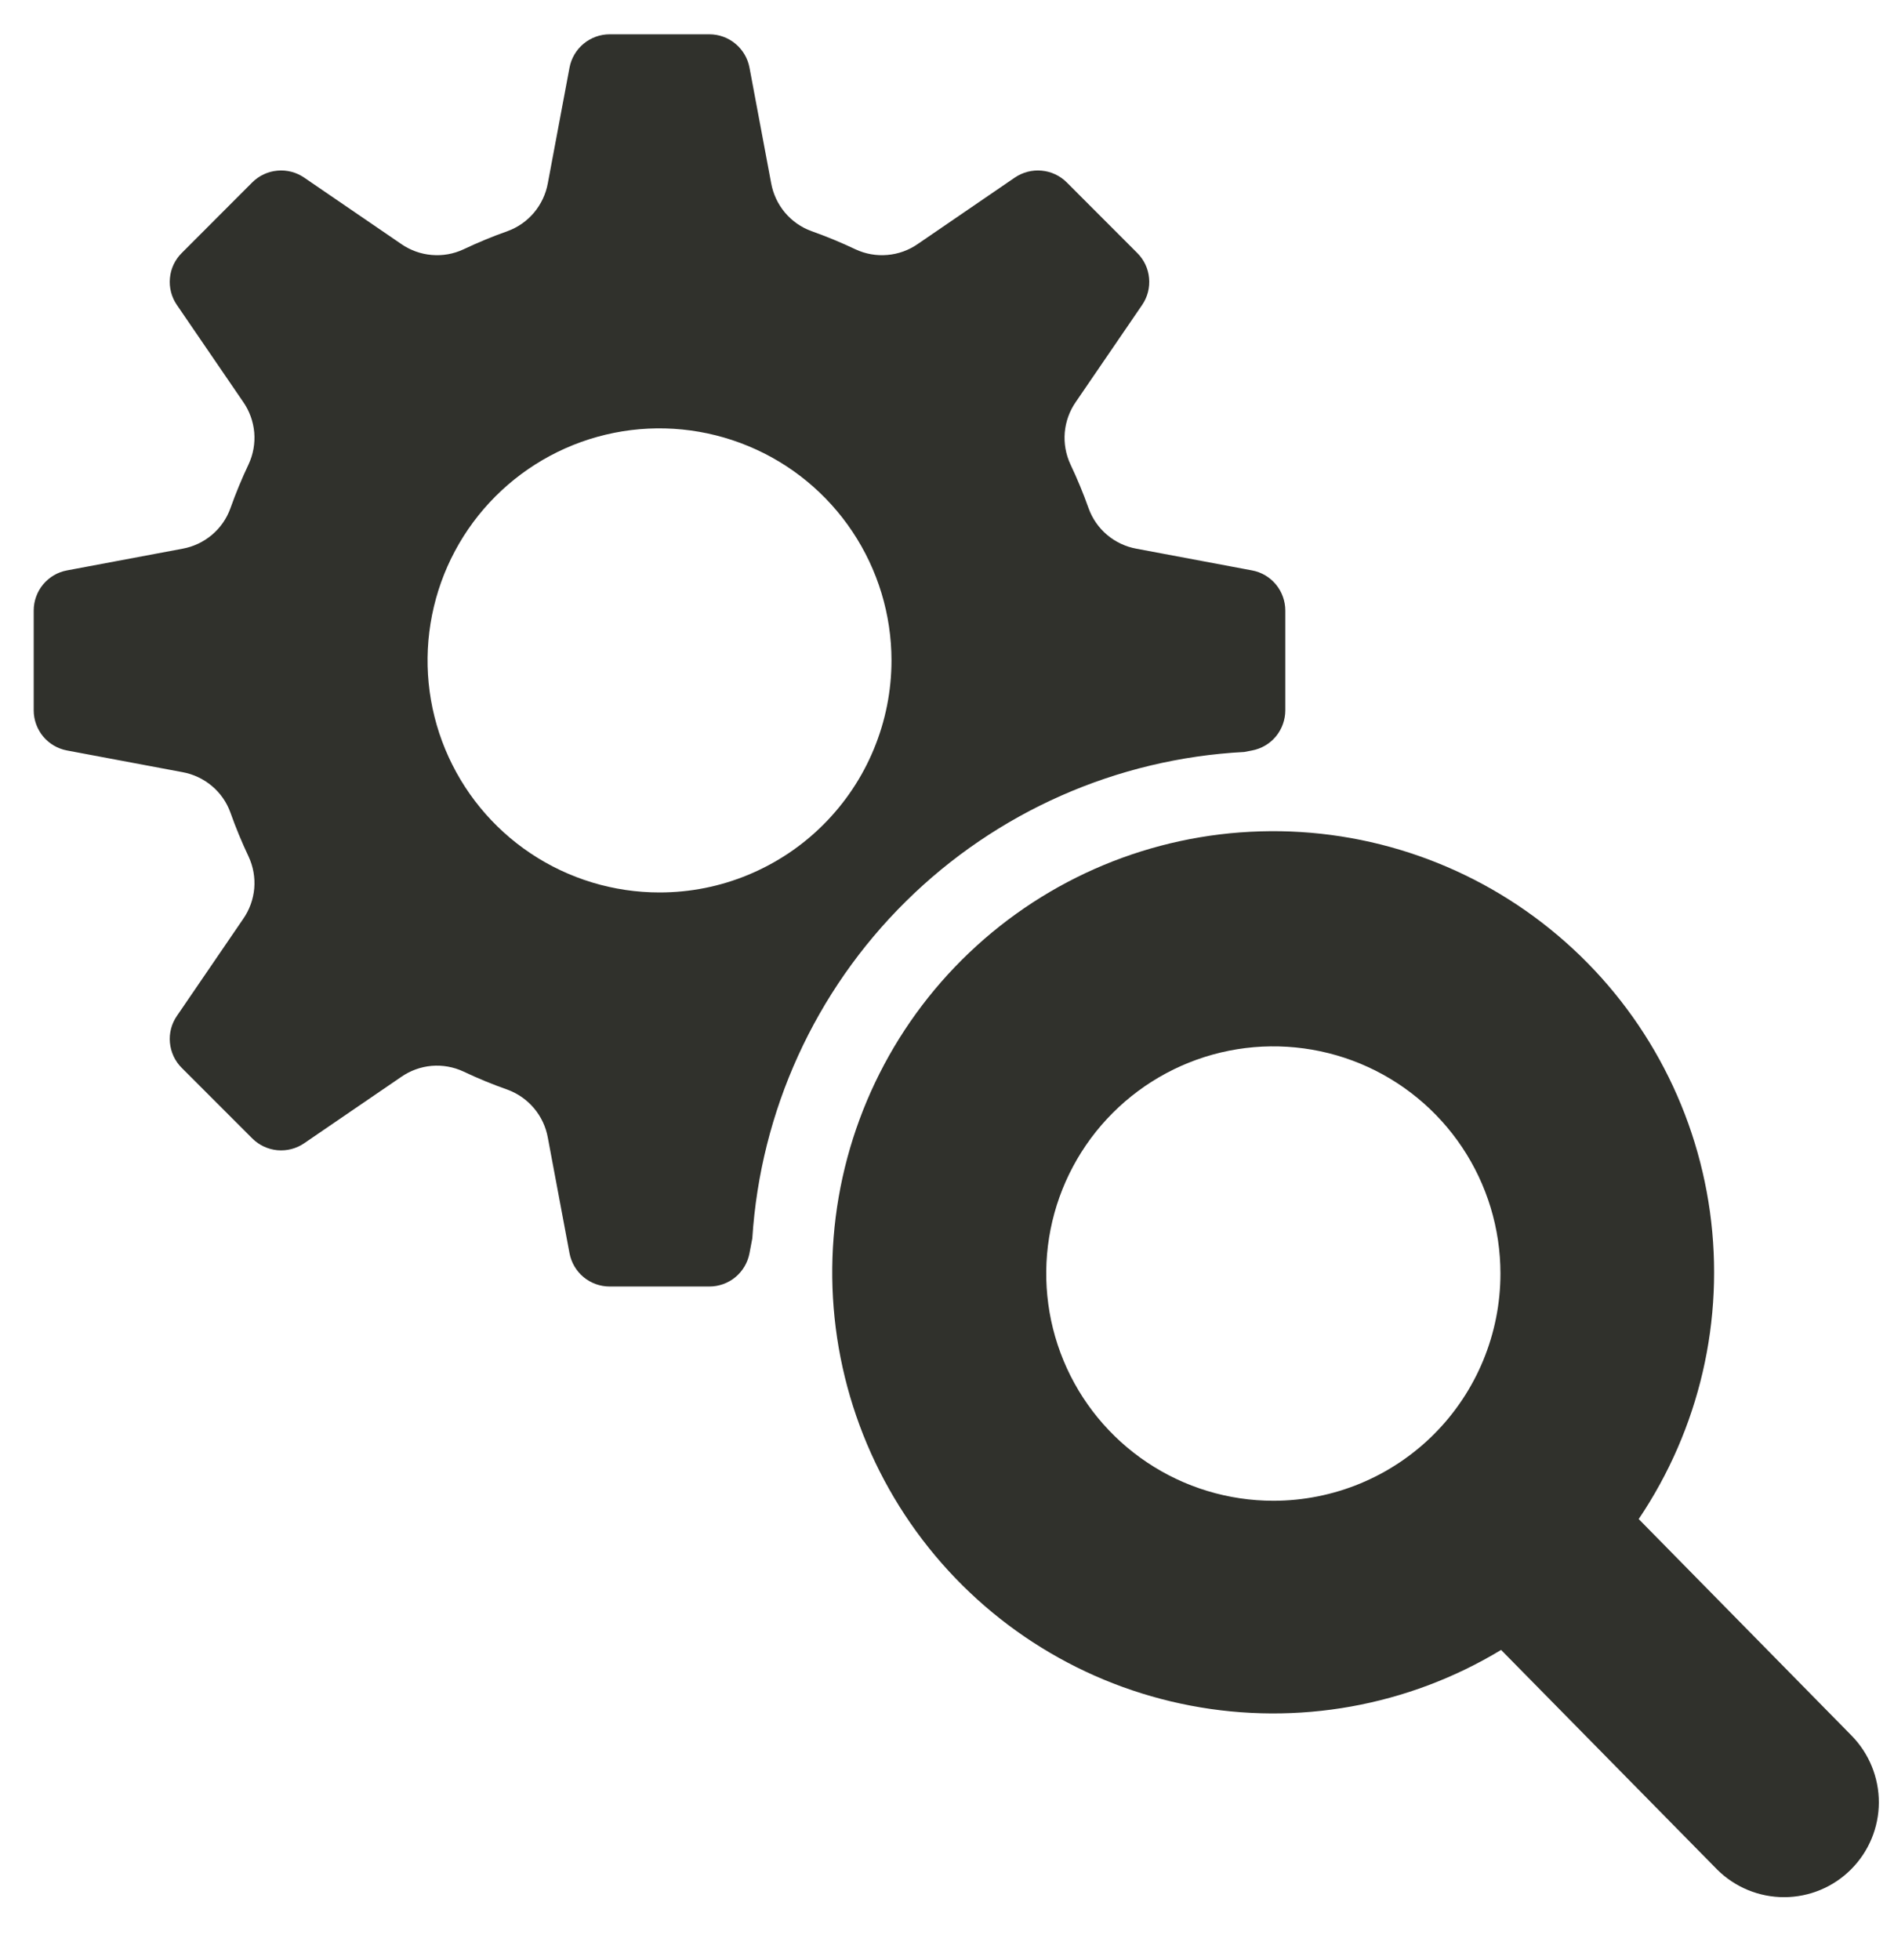 <svg width="29" height="30" viewBox="0 0 29 30" fill="none" xmlns="http://www.w3.org/2000/svg">
<path d="M19.05 11.509L19.17 11.486C19.314 11.459 19.443 11.383 19.536 11.271C19.629 11.158 19.68 11.017 19.68 10.871V9.345C19.68 9.199 19.629 9.057 19.536 8.945C19.443 8.833 19.314 8.756 19.17 8.73L17.401 8.398C17.235 8.368 17.08 8.295 16.952 8.187C16.823 8.078 16.725 7.938 16.668 7.779C16.587 7.551 16.494 7.326 16.39 7.107C16.319 6.954 16.289 6.786 16.303 6.619C16.318 6.451 16.376 6.29 16.472 6.152L17.488 4.667C17.57 4.547 17.608 4.402 17.594 4.256C17.581 4.111 17.517 3.975 17.413 3.872L16.334 2.792C16.231 2.689 16.095 2.625 15.95 2.612C15.804 2.598 15.659 2.636 15.538 2.718L14.053 3.734C13.915 3.83 13.755 3.888 13.587 3.902C13.42 3.917 13.251 3.887 13.099 3.816C12.88 3.712 12.655 3.619 12.426 3.538C12.268 3.481 12.128 3.383 12.019 3.254C11.911 3.125 11.838 2.97 11.808 2.805L11.476 1.036C11.449 0.892 11.373 0.763 11.261 0.67C11.149 0.576 11.007 0.525 10.861 0.525H9.335C9.189 0.525 9.048 0.576 8.935 0.67C8.823 0.763 8.747 0.892 8.72 1.036L8.388 2.805C8.358 2.97 8.285 3.125 8.177 3.254C8.068 3.383 7.928 3.481 7.77 3.538C7.541 3.619 7.317 3.712 7.097 3.816C6.945 3.887 6.777 3.917 6.609 3.902C6.442 3.888 6.281 3.83 6.143 3.734L4.657 2.718C4.537 2.636 4.392 2.598 4.246 2.612C4.101 2.625 3.965 2.689 3.862 2.792L2.783 3.872C2.679 3.975 2.615 4.111 2.602 4.256C2.588 4.402 2.626 4.547 2.708 4.667L3.724 6.152C3.82 6.29 3.878 6.451 3.893 6.619C3.907 6.786 3.877 6.955 3.806 7.107C3.702 7.326 3.609 7.551 3.528 7.779C3.471 7.938 3.373 8.078 3.244 8.187C3.115 8.295 2.961 8.368 2.795 8.398L1.026 8.73C0.882 8.756 0.753 8.833 0.66 8.945C0.567 9.057 0.516 9.199 0.516 9.345V10.871C0.516 11.017 0.567 11.158 0.66 11.271C0.753 11.383 0.882 11.459 1.026 11.486L2.795 11.818C2.961 11.848 3.115 11.921 3.244 12.029C3.373 12.137 3.471 12.278 3.528 12.436C3.609 12.665 3.702 12.889 3.806 13.109C3.877 13.261 3.907 13.429 3.893 13.597C3.878 13.764 3.82 13.925 3.724 14.063L2.709 15.548C2.626 15.668 2.588 15.814 2.602 15.959C2.616 16.105 2.679 16.241 2.783 16.344L3.862 17.423C3.965 17.526 4.101 17.59 4.247 17.604C4.392 17.617 4.537 17.58 4.658 17.497L6.143 16.482C6.281 16.386 6.441 16.328 6.609 16.313C6.776 16.299 6.945 16.329 7.097 16.4C7.316 16.504 7.541 16.597 7.77 16.677C7.928 16.735 8.068 16.833 8.177 16.962C8.285 17.09 8.358 17.245 8.388 17.411L8.72 19.18C8.747 19.323 8.823 19.453 8.935 19.546C9.047 19.639 9.189 19.69 9.335 19.69H10.861C11.007 19.69 11.149 19.639 11.261 19.546C11.373 19.453 11.449 19.323 11.476 19.18L11.519 18.953C11.644 17.004 12.48 15.17 13.868 13.798C15.257 12.425 17.101 11.611 19.05 11.509ZM10.098 13.659C9.396 13.659 8.709 13.451 8.125 13.061C7.541 12.671 7.086 12.116 6.817 11.467C6.548 10.818 6.478 10.104 6.615 9.415C6.752 8.726 7.09 8.093 7.587 7.596C8.083 7.1 8.716 6.761 9.405 6.624C10.094 6.487 10.808 6.558 11.457 6.827C12.106 7.095 12.661 7.551 13.051 8.135C13.441 8.719 13.65 9.405 13.65 10.108C13.65 10.574 13.558 11.036 13.379 11.467C13.201 11.898 12.939 12.289 12.609 12.619C12.28 12.949 11.888 13.21 11.457 13.389C11.026 13.568 10.565 13.659 10.098 13.659Z" fill="#30312C"/>
<path d="M28.349 26.562L25.091 23.249C26.022 21.869 26.41 20.195 26.182 18.547C25.954 16.898 25.125 15.392 23.854 14.318C22.584 13.243 20.961 12.675 19.298 12.724C17.634 12.772 16.047 13.433 14.841 14.58C13.636 15.726 12.896 17.278 12.764 18.937C12.632 20.596 13.117 22.245 14.126 23.568C15.136 24.891 16.598 25.795 18.233 26.105C19.867 26.416 21.56 26.113 22.984 25.252L26.295 28.616C26.568 28.886 26.936 29.037 27.32 29.036C27.704 29.035 28.072 28.882 28.343 28.61C28.614 28.339 28.767 27.971 28.768 27.588C28.769 27.204 28.618 26.835 28.349 26.562ZM19.497 22.969C18.809 22.969 18.137 22.765 17.565 22.383C16.993 22.001 16.547 21.458 16.284 20.823C16.021 20.187 15.952 19.488 16.086 18.814C16.22 18.139 16.552 17.519 17.038 17.033C17.524 16.547 18.144 16.215 18.818 16.081C19.493 15.947 20.192 16.016 20.828 16.279C21.463 16.542 22.006 16.988 22.388 17.56C22.77 18.132 22.974 18.804 22.974 19.492C22.974 20.414 22.608 21.299 21.956 21.951C21.304 22.603 20.419 22.969 19.497 22.969Z" fill="#30312C"/>
</svg>
